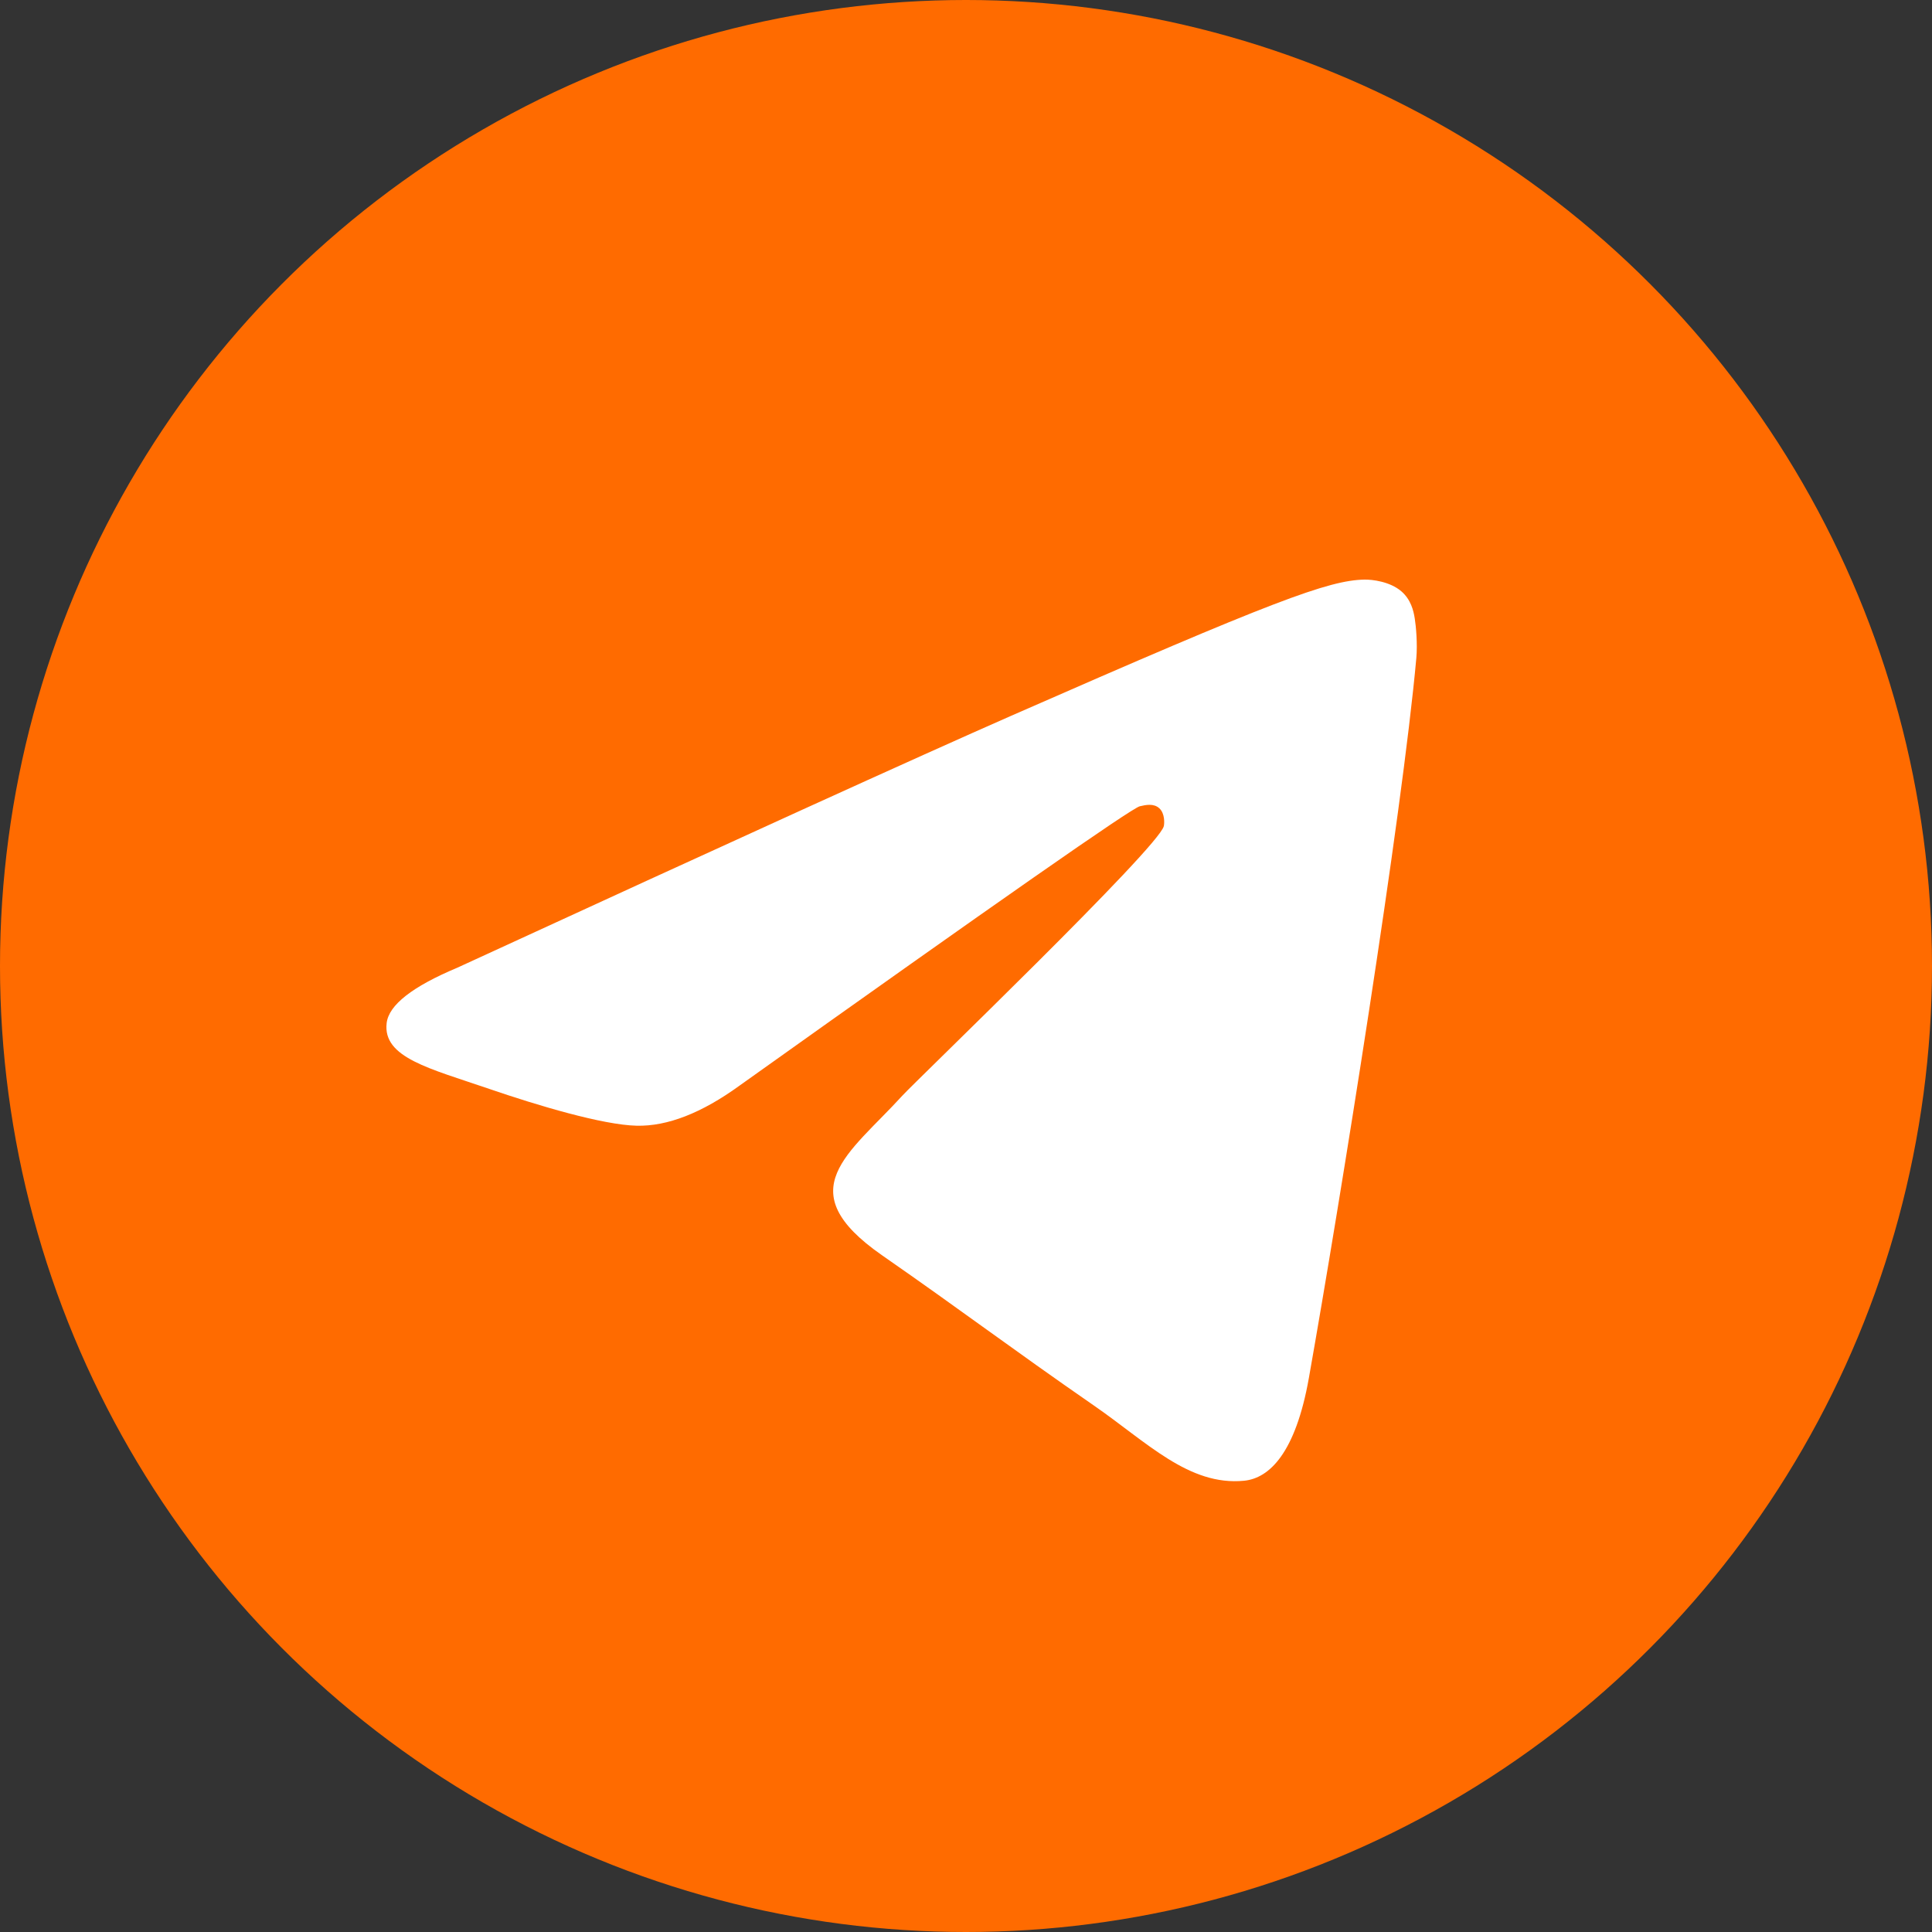 <svg width="30" height="30" viewBox="0 0 30 30" fill="none" xmlns="http://www.w3.org/2000/svg">
<rect x="0" y="0" width="30" height="30" fill="#333333" stroke="none"/>
<circle cx="15" cy="15" r="15" fill="#FF6B00"/>
<path fill-rule="evenodd" clip-rule="evenodd" d="M7.1 15.027C11.395 13.051 14.259 11.749 15.692 11.119C19.783 9.323 20.634 9.01 21.188 9C21.309 8.998 21.582 9.03 21.759 9.181C21.908 9.309 21.949 9.481 21.968 9.602C21.988 9.723 22.012 9.999 21.993 10.215C21.771 12.674 20.812 18.643 20.324 21.398C20.117 22.564 19.71 22.955 19.317 22.993C18.461 23.076 17.812 22.396 16.983 21.823C15.686 20.925 14.954 20.366 13.695 19.491C12.24 18.479 13.183 17.922 14.012 17.013C14.229 16.775 17.999 13.155 18.072 12.827C18.081 12.786 18.09 12.633 18.003 12.552C17.917 12.471 17.79 12.498 17.698 12.52C17.568 12.552 15.497 13.997 11.484 16.857C10.896 17.284 10.363 17.491 9.886 17.48C9.36 17.468 8.348 17.166 7.596 16.908C6.673 16.591 5.94 16.424 6.004 15.886C6.037 15.606 6.402 15.32 7.1 15.027Z" fill="white"/>
</svg>
